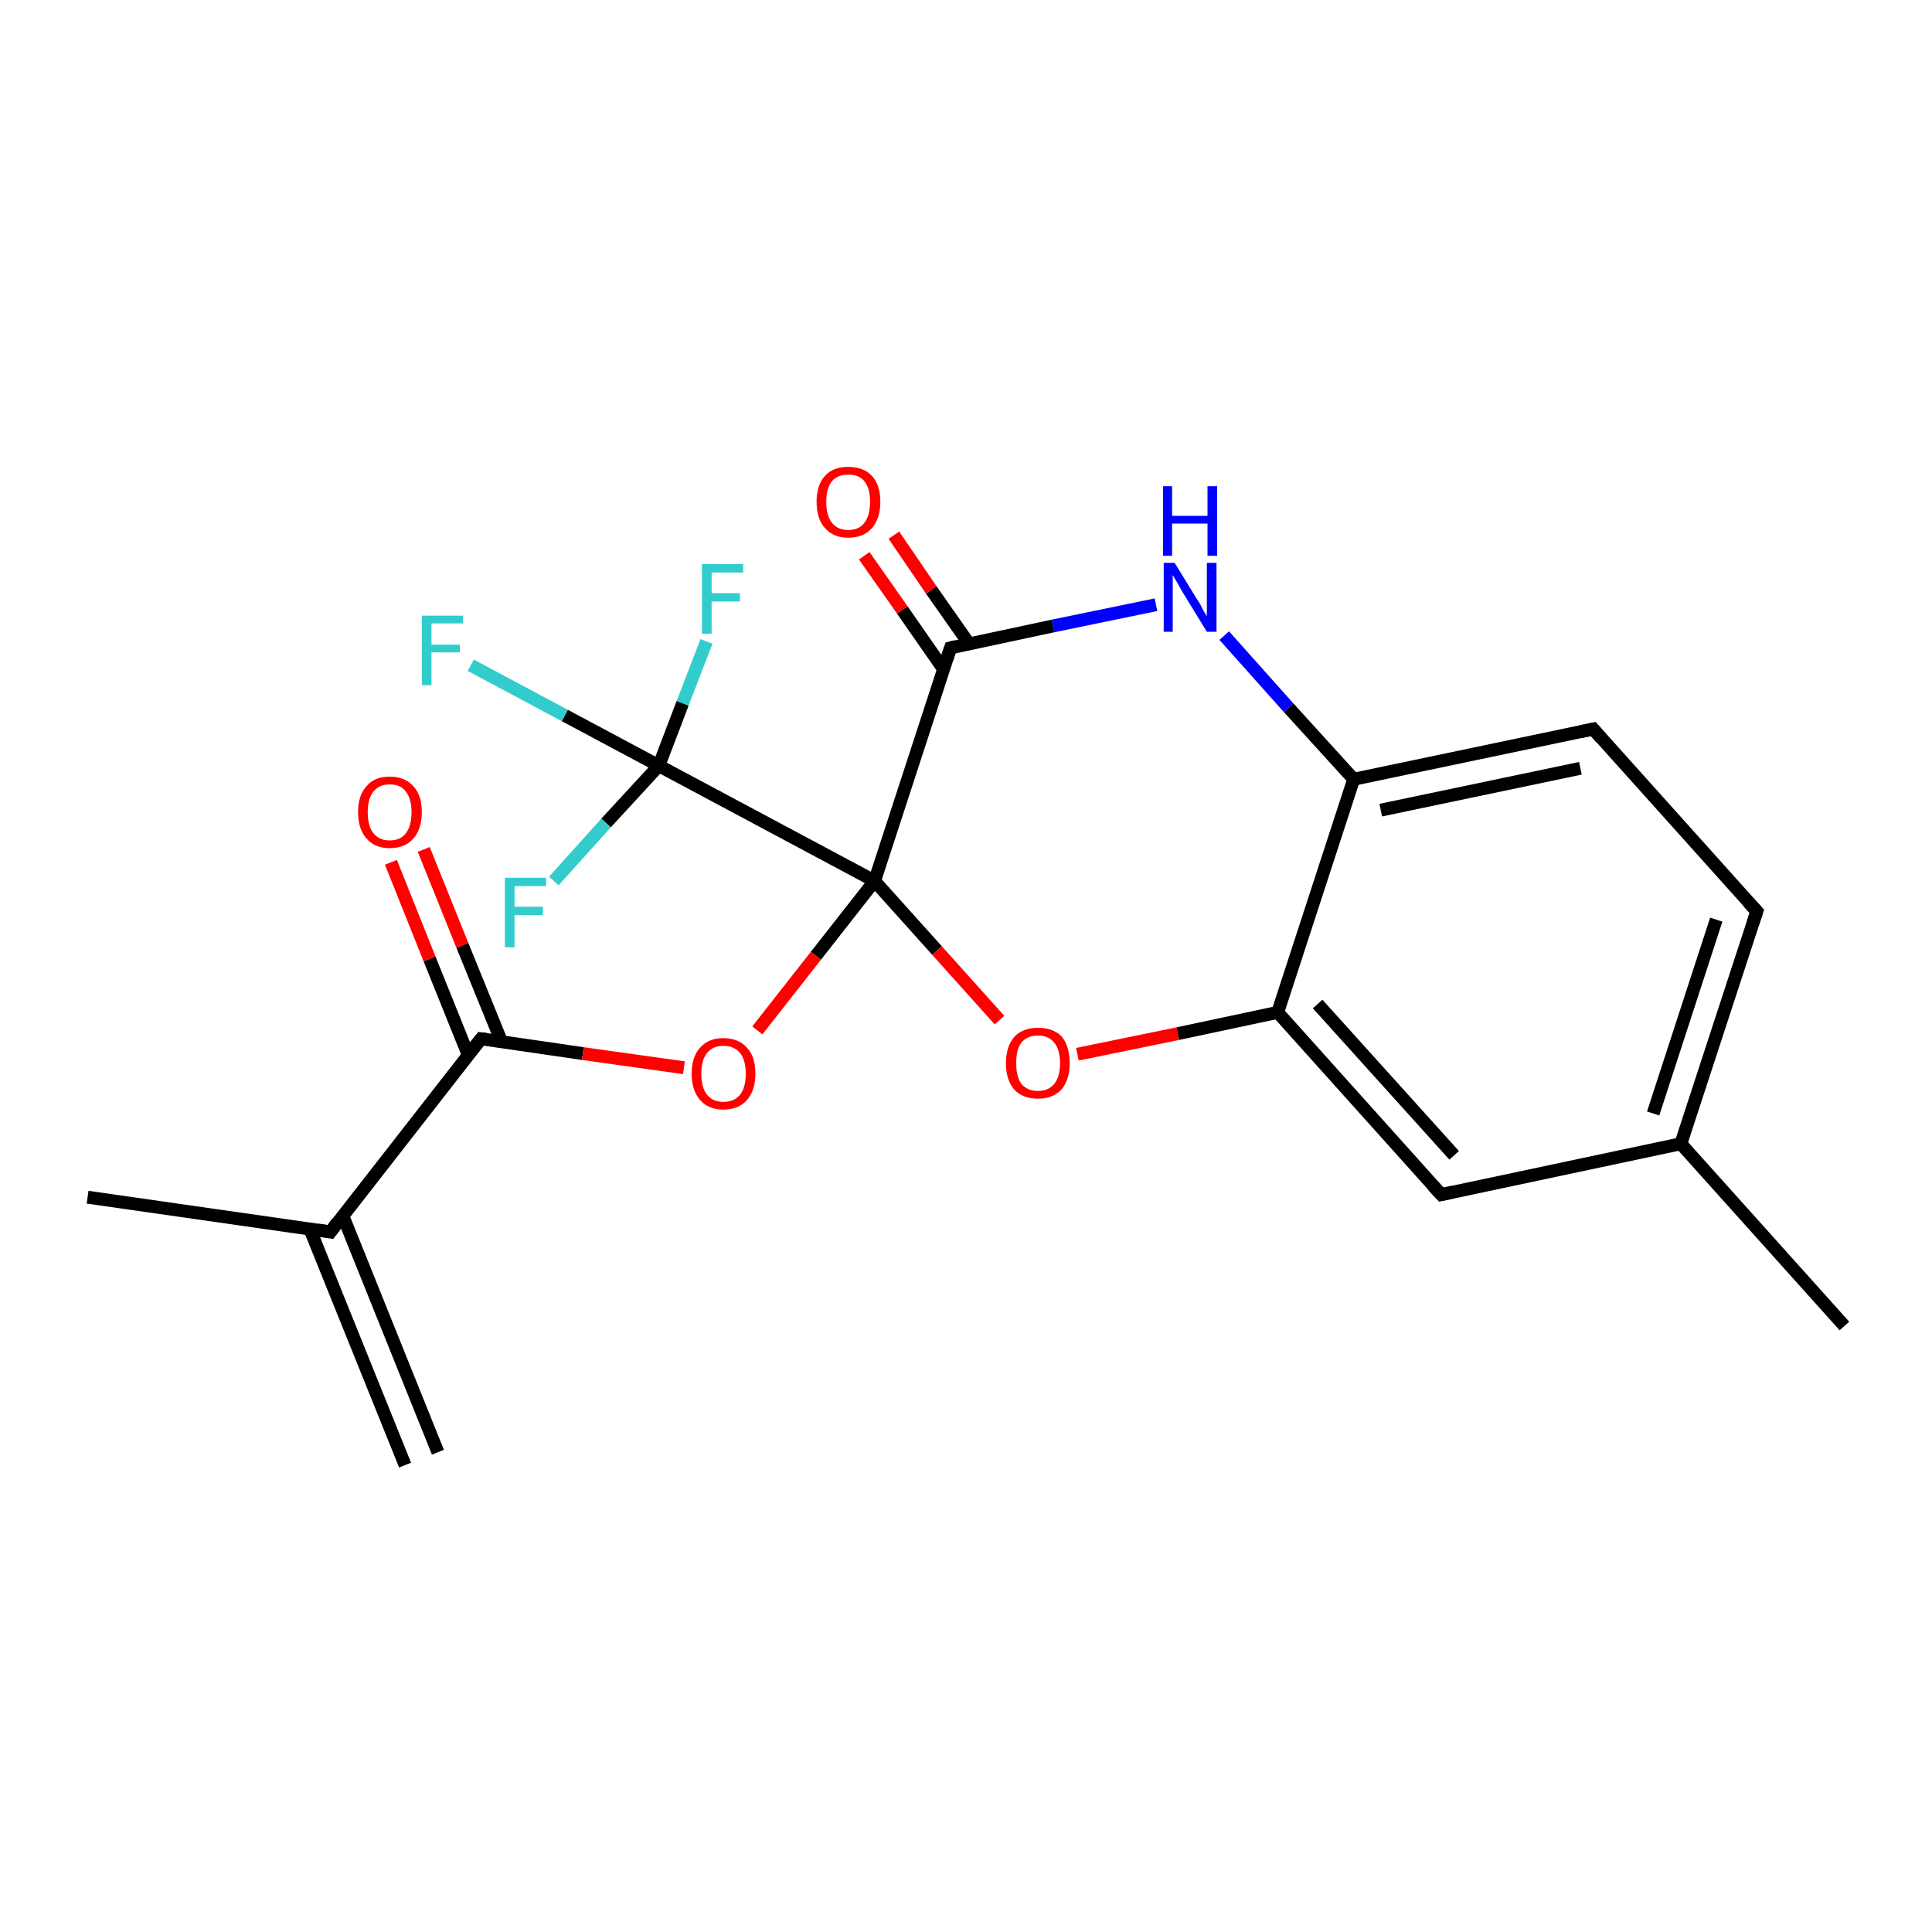 <?xml version='1.0' encoding='iso-8859-1'?>
<svg version='1.1' baseProfile='full'
              xmlns='http://www.w3.org/2000/svg'
                      xmlns:rdkit='http://www.rdkit.org/xml'
                      xmlns:xlink='http://www.w3.org/1999/xlink'
                  xml:space='preserve'
width='300px' height='300px' viewBox='0 0 300 300'>
<!-- END OF HEADER -->
<rect style='opacity:1.0;fill:#FFFFFF;stroke:none' width='300.0' height='300.0' x='0.0' y='0.0'> </rect>
<path class='bond-0 atom-0 atom-1' d='M 13.6,185.9 L 51.3,191.3' style='fill:none;fill-rule:evenodd;stroke:#000000;stroke-width:2.0px;stroke-linecap:butt;stroke-linejoin:miter;stroke-opacity:1' />
<path class='bond-1 atom-1 atom-2' d='M 48.1,190.8 L 62.9,227.5' style='fill:none;fill-rule:evenodd;stroke:#000000;stroke-width:2.0px;stroke-linecap:butt;stroke-linejoin:miter;stroke-opacity:1' />
<path class='bond-1 atom-1 atom-2' d='M 53.2,188.7 L 68.0,225.5' style='fill:none;fill-rule:evenodd;stroke:#000000;stroke-width:2.0px;stroke-linecap:butt;stroke-linejoin:miter;stroke-opacity:1' />
<path class='bond-2 atom-1 atom-3' d='M 51.3,191.3 L 74.7,161.3' style='fill:none;fill-rule:evenodd;stroke:#000000;stroke-width:2.0px;stroke-linecap:butt;stroke-linejoin:miter;stroke-opacity:1' />
<path class='bond-3 atom-3 atom-4' d='M 77.9,161.8 L 71.8,146.8' style='fill:none;fill-rule:evenodd;stroke:#000000;stroke-width:2.0px;stroke-linecap:butt;stroke-linejoin:miter;stroke-opacity:1' />
<path class='bond-3 atom-3 atom-4' d='M 71.8,146.8 L 65.8,131.9' style='fill:none;fill-rule:evenodd;stroke:#FF0000;stroke-width:2.0px;stroke-linecap:butt;stroke-linejoin:miter;stroke-opacity:1' />
<path class='bond-3 atom-3 atom-4' d='M 72.7,163.8 L 66.7,148.9' style='fill:none;fill-rule:evenodd;stroke:#000000;stroke-width:2.0px;stroke-linecap:butt;stroke-linejoin:miter;stroke-opacity:1' />
<path class='bond-3 atom-3 atom-4' d='M 66.7,148.9 L 60.7,133.9' style='fill:none;fill-rule:evenodd;stroke:#FF0000;stroke-width:2.0px;stroke-linecap:butt;stroke-linejoin:miter;stroke-opacity:1' />
<path class='bond-4 atom-3 atom-5' d='M 74.7,161.3 L 90.5,163.6' style='fill:none;fill-rule:evenodd;stroke:#000000;stroke-width:2.0px;stroke-linecap:butt;stroke-linejoin:miter;stroke-opacity:1' />
<path class='bond-4 atom-3 atom-5' d='M 90.5,163.6 L 106.2,165.8' style='fill:none;fill-rule:evenodd;stroke:#FF0000;stroke-width:2.0px;stroke-linecap:butt;stroke-linejoin:miter;stroke-opacity:1' />
<path class='bond-5 atom-5 atom-6' d='M 117.6,160.0 L 126.7,148.4' style='fill:none;fill-rule:evenodd;stroke:#FF0000;stroke-width:2.0px;stroke-linecap:butt;stroke-linejoin:miter;stroke-opacity:1' />
<path class='bond-5 atom-5 atom-6' d='M 126.7,148.4 L 135.8,136.8' style='fill:none;fill-rule:evenodd;stroke:#000000;stroke-width:2.0px;stroke-linecap:butt;stroke-linejoin:miter;stroke-opacity:1' />
<path class='bond-6 atom-6 atom-7' d='M 135.8,136.8 L 145.5,147.6' style='fill:none;fill-rule:evenodd;stroke:#000000;stroke-width:2.0px;stroke-linecap:butt;stroke-linejoin:miter;stroke-opacity:1' />
<path class='bond-6 atom-6 atom-7' d='M 145.5,147.6 L 155.2,158.4' style='fill:none;fill-rule:evenodd;stroke:#FF0000;stroke-width:2.0px;stroke-linecap:butt;stroke-linejoin:miter;stroke-opacity:1' />
<path class='bond-7 atom-7 atom-8' d='M 167.3,163.7 L 182.9,160.5' style='fill:none;fill-rule:evenodd;stroke:#FF0000;stroke-width:2.0px;stroke-linecap:butt;stroke-linejoin:miter;stroke-opacity:1' />
<path class='bond-7 atom-7 atom-8' d='M 182.9,160.5 L 198.4,157.2' style='fill:none;fill-rule:evenodd;stroke:#000000;stroke-width:2.0px;stroke-linecap:butt;stroke-linejoin:miter;stroke-opacity:1' />
<path class='bond-8 atom-8 atom-9' d='M 198.4,157.2 L 223.8,185.5' style='fill:none;fill-rule:evenodd;stroke:#000000;stroke-width:2.0px;stroke-linecap:butt;stroke-linejoin:miter;stroke-opacity:1' />
<path class='bond-8 atom-8 atom-9' d='M 204.6,155.9 L 225.8,179.4' style='fill:none;fill-rule:evenodd;stroke:#000000;stroke-width:2.0px;stroke-linecap:butt;stroke-linejoin:miter;stroke-opacity:1' />
<path class='bond-9 atom-9 atom-10' d='M 223.8,185.5 L 261.0,177.6' style='fill:none;fill-rule:evenodd;stroke:#000000;stroke-width:2.0px;stroke-linecap:butt;stroke-linejoin:miter;stroke-opacity:1' />
<path class='bond-10 atom-10 atom-11' d='M 261.0,177.6 L 286.4,205.9' style='fill:none;fill-rule:evenodd;stroke:#000000;stroke-width:2.0px;stroke-linecap:butt;stroke-linejoin:miter;stroke-opacity:1' />
<path class='bond-11 atom-10 atom-12' d='M 261.0,177.6 L 272.8,141.5' style='fill:none;fill-rule:evenodd;stroke:#000000;stroke-width:2.0px;stroke-linecap:butt;stroke-linejoin:miter;stroke-opacity:1' />
<path class='bond-11 atom-10 atom-12' d='M 256.7,172.9 L 266.5,142.8' style='fill:none;fill-rule:evenodd;stroke:#000000;stroke-width:2.0px;stroke-linecap:butt;stroke-linejoin:miter;stroke-opacity:1' />
<path class='bond-12 atom-12 atom-13' d='M 272.8,141.5 L 247.4,113.2' style='fill:none;fill-rule:evenodd;stroke:#000000;stroke-width:2.0px;stroke-linecap:butt;stroke-linejoin:miter;stroke-opacity:1' />
<path class='bond-13 atom-13 atom-14' d='M 247.4,113.2 L 210.2,121.0' style='fill:none;fill-rule:evenodd;stroke:#000000;stroke-width:2.0px;stroke-linecap:butt;stroke-linejoin:miter;stroke-opacity:1' />
<path class='bond-13 atom-13 atom-14' d='M 245.4,119.3 L 214.4,125.8' style='fill:none;fill-rule:evenodd;stroke:#000000;stroke-width:2.0px;stroke-linecap:butt;stroke-linejoin:miter;stroke-opacity:1' />
<path class='bond-14 atom-14 atom-15' d='M 210.2,121.0 L 200.1,109.9' style='fill:none;fill-rule:evenodd;stroke:#000000;stroke-width:2.0px;stroke-linecap:butt;stroke-linejoin:miter;stroke-opacity:1' />
<path class='bond-14 atom-14 atom-15' d='M 200.1,109.9 L 190.1,98.7' style='fill:none;fill-rule:evenodd;stroke:#0000FF;stroke-width:2.0px;stroke-linecap:butt;stroke-linejoin:miter;stroke-opacity:1' />
<path class='bond-15 atom-15 atom-16' d='M 179.5,93.9 L 163.5,97.2' style='fill:none;fill-rule:evenodd;stroke:#0000FF;stroke-width:2.0px;stroke-linecap:butt;stroke-linejoin:miter;stroke-opacity:1' />
<path class='bond-15 atom-15 atom-16' d='M 163.5,97.2 L 147.6,100.6' style='fill:none;fill-rule:evenodd;stroke:#000000;stroke-width:2.0px;stroke-linecap:butt;stroke-linejoin:miter;stroke-opacity:1' />
<path class='bond-16 atom-16 atom-17' d='M 150.5,100.0 L 144.6,91.6' style='fill:none;fill-rule:evenodd;stroke:#000000;stroke-width:2.0px;stroke-linecap:butt;stroke-linejoin:miter;stroke-opacity:1' />
<path class='bond-16 atom-16 atom-17' d='M 144.6,91.6 L 138.8,83.1' style='fill:none;fill-rule:evenodd;stroke:#FF0000;stroke-width:2.0px;stroke-linecap:butt;stroke-linejoin:miter;stroke-opacity:1' />
<path class='bond-16 atom-16 atom-17' d='M 146.5,103.9 L 140.1,94.7' style='fill:none;fill-rule:evenodd;stroke:#000000;stroke-width:2.0px;stroke-linecap:butt;stroke-linejoin:miter;stroke-opacity:1' />
<path class='bond-16 atom-16 atom-17' d='M 140.1,94.7 L 134.2,86.3' style='fill:none;fill-rule:evenodd;stroke:#FF0000;stroke-width:2.0px;stroke-linecap:butt;stroke-linejoin:miter;stroke-opacity:1' />
<path class='bond-17 atom-6 atom-18' d='M 135.8,136.8 L 102.3,118.9' style='fill:none;fill-rule:evenodd;stroke:#000000;stroke-width:2.0px;stroke-linecap:butt;stroke-linejoin:miter;stroke-opacity:1' />
<path class='bond-18 atom-18 atom-19' d='M 102.3,118.9 L 87.7,111.1' style='fill:none;fill-rule:evenodd;stroke:#000000;stroke-width:2.0px;stroke-linecap:butt;stroke-linejoin:miter;stroke-opacity:1' />
<path class='bond-18 atom-18 atom-19' d='M 87.7,111.1 L 73.1,103.3' style='fill:none;fill-rule:evenodd;stroke:#33CCCC;stroke-width:2.0px;stroke-linecap:butt;stroke-linejoin:miter;stroke-opacity:1' />
<path class='bond-19 atom-18 atom-20' d='M 102.3,118.9 L 106.0,109.2' style='fill:none;fill-rule:evenodd;stroke:#000000;stroke-width:2.0px;stroke-linecap:butt;stroke-linejoin:miter;stroke-opacity:1' />
<path class='bond-19 atom-18 atom-20' d='M 106.0,109.2 L 109.7,99.6' style='fill:none;fill-rule:evenodd;stroke:#33CCCC;stroke-width:2.0px;stroke-linecap:butt;stroke-linejoin:miter;stroke-opacity:1' />
<path class='bond-20 atom-18 atom-21' d='M 102.3,118.9 L 94.1,127.8' style='fill:none;fill-rule:evenodd;stroke:#000000;stroke-width:2.0px;stroke-linecap:butt;stroke-linejoin:miter;stroke-opacity:1' />
<path class='bond-20 atom-18 atom-21' d='M 94.1,127.8 L 86.0,136.8' style='fill:none;fill-rule:evenodd;stroke:#33CCCC;stroke-width:2.0px;stroke-linecap:butt;stroke-linejoin:miter;stroke-opacity:1' />
<path class='bond-21 atom-16 atom-6' d='M 147.6,100.6 L 135.8,136.8' style='fill:none;fill-rule:evenodd;stroke:#000000;stroke-width:2.0px;stroke-linecap:butt;stroke-linejoin:miter;stroke-opacity:1' />
<path class='bond-22 atom-14 atom-8' d='M 210.2,121.0 L 198.4,157.2' style='fill:none;fill-rule:evenodd;stroke:#000000;stroke-width:2.0px;stroke-linecap:butt;stroke-linejoin:miter;stroke-opacity:1' />
<path d='M 49.4,191.0 L 51.3,191.3 L 52.4,189.8' style='fill:none;stroke:#000000;stroke-width:2.0px;stroke-linecap:butt;stroke-linejoin:miter;stroke-opacity:1;' />
<path d='M 73.5,162.8 L 74.7,161.3 L 75.5,161.4' style='fill:none;stroke:#000000;stroke-width:2.0px;stroke-linecap:butt;stroke-linejoin:miter;stroke-opacity:1;' />
<path d='M 222.5,184.1 L 223.8,185.5 L 225.6,185.1' style='fill:none;stroke:#000000;stroke-width:2.0px;stroke-linecap:butt;stroke-linejoin:miter;stroke-opacity:1;' />
<path d='M 272.2,143.3 L 272.8,141.5 L 271.5,140.1' style='fill:none;stroke:#000000;stroke-width:2.0px;stroke-linecap:butt;stroke-linejoin:miter;stroke-opacity:1;' />
<path d='M 248.6,114.6 L 247.4,113.2 L 245.5,113.6' style='fill:none;stroke:#000000;stroke-width:2.0px;stroke-linecap:butt;stroke-linejoin:miter;stroke-opacity:1;' />
<path d='M 148.4,100.4 L 147.6,100.6 L 147.0,102.4' style='fill:none;stroke:#000000;stroke-width:2.0px;stroke-linecap:butt;stroke-linejoin:miter;stroke-opacity:1;' />
<path class='atom-4' d='M 55.6 126.1
Q 55.6 123.5, 56.9 122.1
Q 58.1 120.6, 60.5 120.6
Q 62.9 120.6, 64.2 122.1
Q 65.5 123.5, 65.5 126.1
Q 65.5 128.7, 64.2 130.2
Q 62.9 131.7, 60.5 131.7
Q 58.2 131.7, 56.9 130.2
Q 55.6 128.7, 55.6 126.1
M 60.5 130.5
Q 62.2 130.5, 63.0 129.4
Q 63.9 128.3, 63.9 126.1
Q 63.9 124.0, 63.0 122.9
Q 62.2 121.8, 60.5 121.8
Q 58.9 121.8, 58.0 122.9
Q 57.1 124.0, 57.1 126.1
Q 57.1 128.3, 58.0 129.4
Q 58.9 130.5, 60.5 130.5
' fill='#FF0000'/>
<path class='atom-5' d='M 107.4 166.7
Q 107.4 164.1, 108.7 162.7
Q 110.0 161.2, 112.3 161.2
Q 114.7 161.2, 116.0 162.7
Q 117.3 164.1, 117.3 166.7
Q 117.3 169.3, 116.0 170.8
Q 114.7 172.3, 112.3 172.3
Q 110.0 172.3, 108.7 170.8
Q 107.4 169.3, 107.4 166.7
M 112.3 171.1
Q 114.0 171.1, 114.9 170.0
Q 115.8 168.9, 115.8 166.7
Q 115.8 164.6, 114.9 163.5
Q 114.0 162.4, 112.3 162.4
Q 110.7 162.4, 109.8 163.5
Q 108.9 164.6, 108.9 166.7
Q 108.9 168.9, 109.8 170.0
Q 110.7 171.1, 112.3 171.1
' fill='#FF0000'/>
<path class='atom-7' d='M 156.2 165.1
Q 156.2 162.5, 157.5 161.0
Q 158.8 159.6, 161.2 159.6
Q 163.6 159.6, 164.9 161.0
Q 166.1 162.5, 166.1 165.1
Q 166.1 167.7, 164.8 169.2
Q 163.5 170.6, 161.2 170.6
Q 158.8 170.6, 157.5 169.2
Q 156.2 167.7, 156.2 165.1
M 161.2 169.4
Q 162.8 169.4, 163.7 168.3
Q 164.6 167.2, 164.6 165.1
Q 164.6 163.0, 163.7 161.9
Q 162.8 160.8, 161.2 160.8
Q 159.5 160.8, 158.6 161.9
Q 157.8 162.9, 157.8 165.1
Q 157.8 167.2, 158.6 168.3
Q 159.5 169.4, 161.2 169.4
' fill='#FF0000'/>
<path class='atom-15' d='M 182.4 87.4
L 185.9 93.1
Q 186.3 93.6, 186.8 94.7
Q 187.4 95.7, 187.4 95.7
L 187.4 87.4
L 188.9 87.4
L 188.9 98.1
L 187.4 98.1
L 183.6 91.9
Q 183.2 91.2, 182.7 90.3
Q 182.2 89.5, 182.1 89.3
L 182.1 98.1
L 180.7 98.1
L 180.7 87.4
L 182.4 87.4
' fill='#0000FF'/>
<path class='atom-15' d='M 180.6 75.5
L 182.0 75.5
L 182.0 80.1
L 187.5 80.1
L 187.5 75.5
L 189.0 75.5
L 189.0 86.3
L 187.5 86.3
L 187.5 81.3
L 182.0 81.3
L 182.0 86.3
L 180.6 86.3
L 180.6 75.5
' fill='#0000FF'/>
<path class='atom-17' d='M 126.8 77.9
Q 126.8 75.3, 128.1 73.9
Q 129.3 72.5, 131.7 72.5
Q 134.1 72.5, 135.4 73.9
Q 136.7 75.3, 136.7 77.9
Q 136.7 80.5, 135.4 82.0
Q 134.1 83.5, 131.7 83.5
Q 129.4 83.5, 128.1 82.0
Q 126.8 80.6, 126.8 77.9
M 131.7 82.3
Q 133.4 82.3, 134.2 81.2
Q 135.1 80.1, 135.1 77.9
Q 135.1 75.8, 134.2 74.7
Q 133.4 73.7, 131.7 73.7
Q 130.1 73.7, 129.2 74.7
Q 128.3 75.8, 128.3 77.9
Q 128.3 80.1, 129.2 81.2
Q 130.1 82.3, 131.7 82.3
' fill='#FF0000'/>
<path class='atom-19' d='M 65.5 95.6
L 71.9 95.6
L 71.9 96.8
L 67.0 96.8
L 67.0 100.1
L 71.4 100.1
L 71.4 101.3
L 67.0 101.3
L 67.0 106.4
L 65.5 106.4
L 65.5 95.6
' fill='#33CCCC'/>
<path class='atom-20' d='M 109.0 87.6
L 115.4 87.6
L 115.4 88.9
L 110.5 88.9
L 110.5 92.1
L 114.9 92.1
L 114.9 93.4
L 110.5 93.4
L 110.5 98.4
L 109.0 98.4
L 109.0 87.6
' fill='#33CCCC'/>
<path class='atom-21' d='M 78.4 136.3
L 84.8 136.3
L 84.8 137.6
L 79.9 137.6
L 79.9 140.8
L 84.3 140.8
L 84.3 142.1
L 79.9 142.1
L 79.9 147.1
L 78.4 147.1
L 78.4 136.3
' fill='#33CCCC'/>
</svg>
